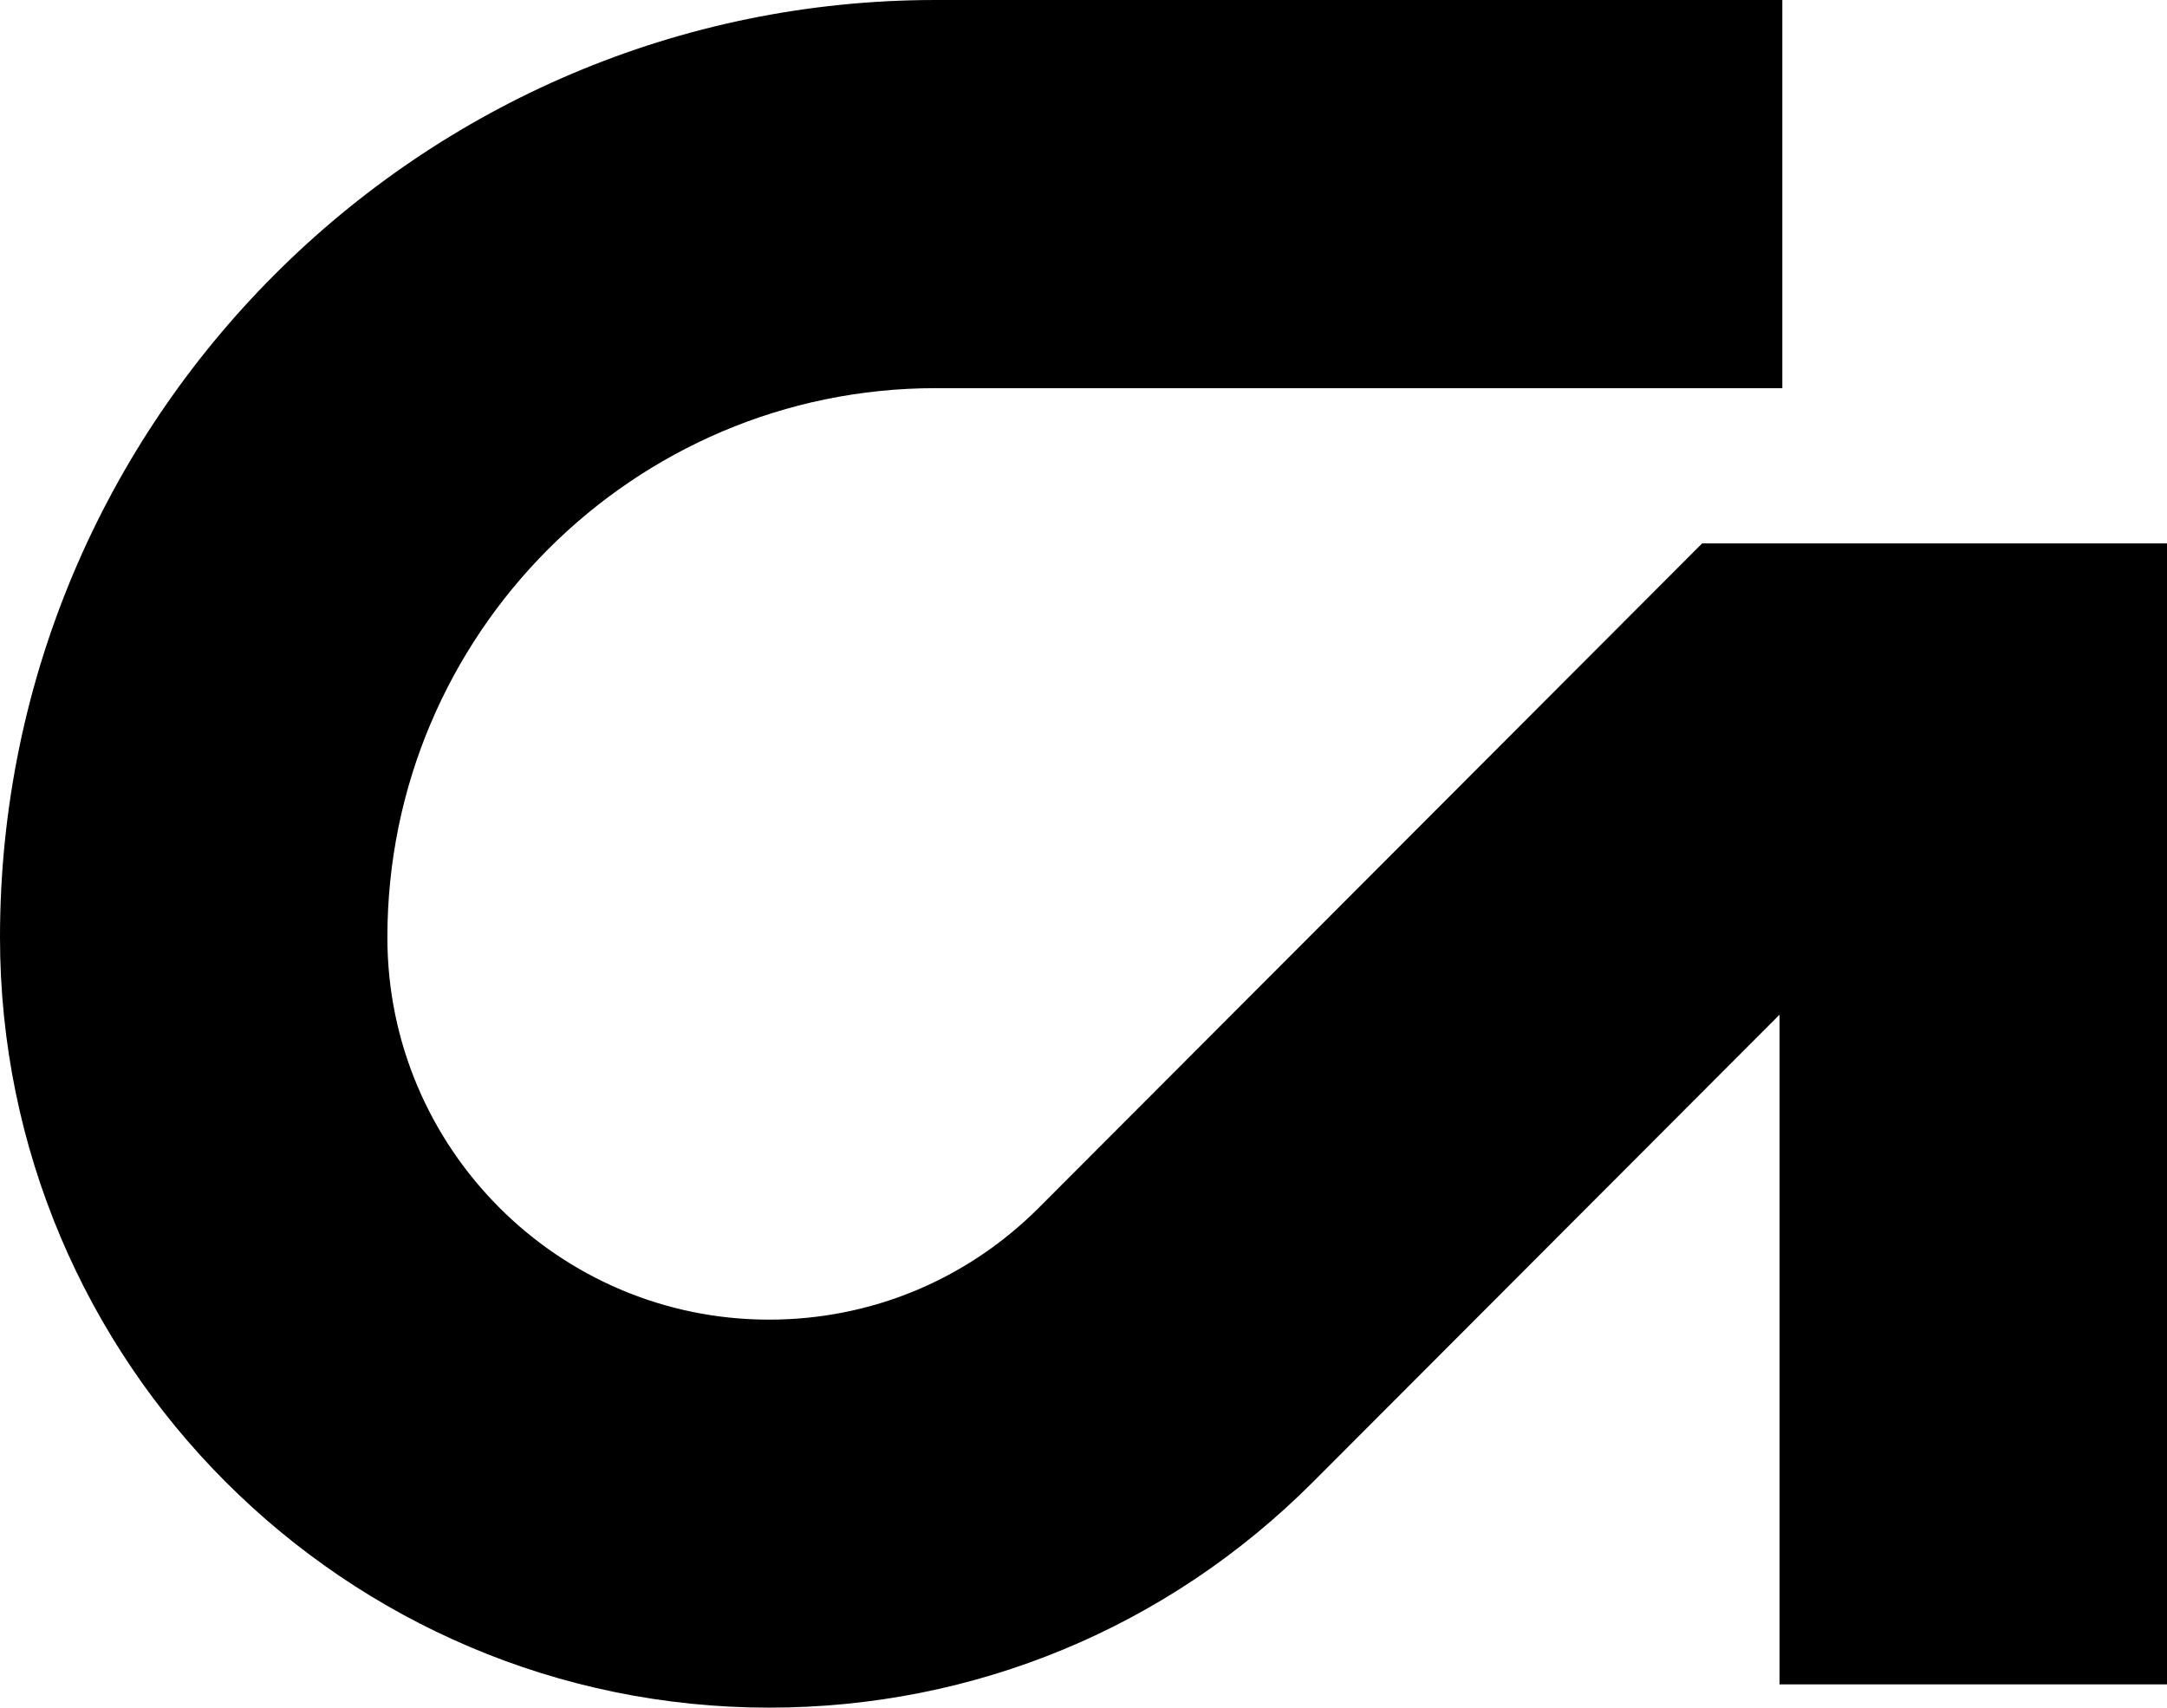 <svg width="170" height="134" viewBox="0 0 170 134" fill="none" xmlns="http://www.w3.org/2000/svg">
<path d="M103.001 116.295L139.604 79.623V132.173H170V42.641H133.531L81.504 94.764C75.851 100.428 68.331 103.553 60.33 103.553C43.819 103.553 30.39 90.099 30.39 73.557C30.39 49.791 49.686 30.459 73.407 30.459H139.823V0H73.407C32.931 0 0 32.993 0 73.55C0 106.885 27.065 134 60.337 134C76.453 134 91.602 127.714 103.001 116.295Z" fill="black"/>
</svg>
